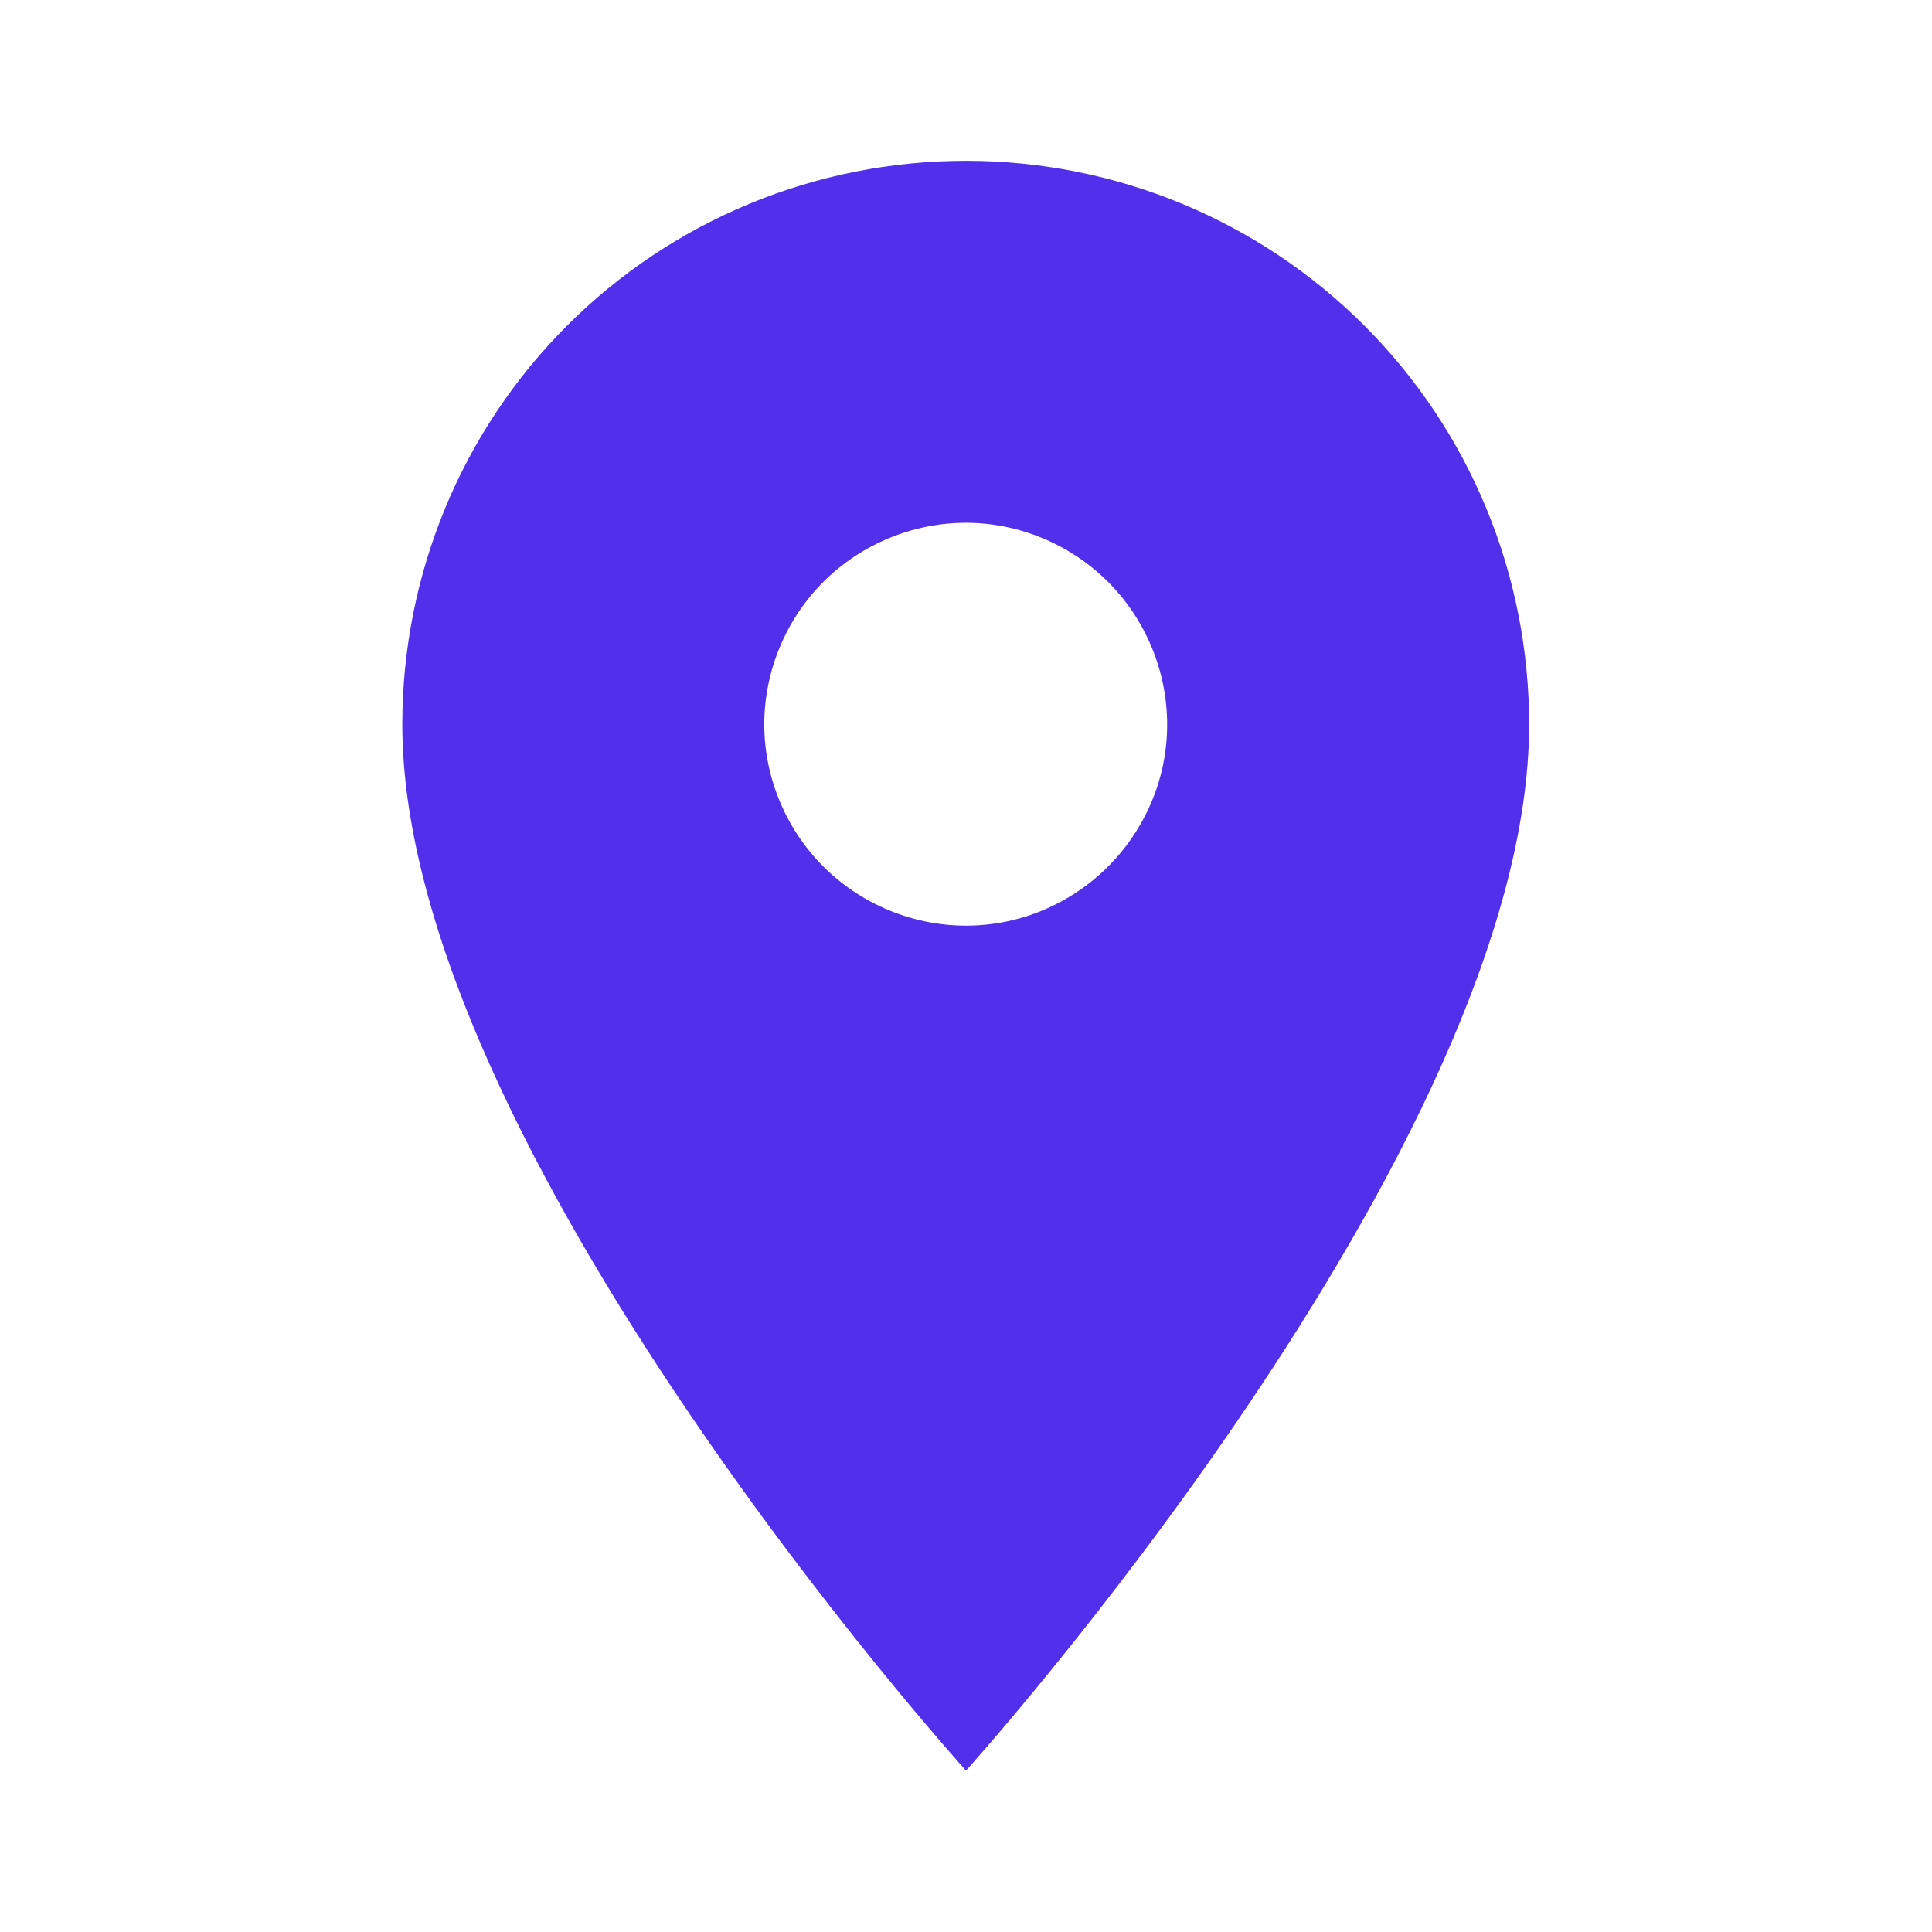 <svg width="34" height="34" viewBox="0 0 34 34" fill="none" xmlns="http://www.w3.org/2000/svg" xmlns:xlink="http://www.w3.org/1999/xlink">
	<desc>
			Created with Pixso.
	</desc>
	<defs>
		<clipPath id="clip11_3">
			<rect id="mdi:address-marker" rx="-0.5" width="33" height="33" transform="translate(0.5 0.5)" fill="white" fill-opacity="0"/>
		</clipPath>
	</defs>
	<rect id="mdi:address-marker" rx="-0.5" width="33" height="33" transform="translate(0.5 0.5)" fill="#FFFFFF" fill-opacity="0"/>
	<g clip-path="url(#clip11_3)">
		<path id="Vector" d="M17 16.29C16.06 16.29 15.15 15.91 14.49 15.25C13.83 14.59 13.45 13.68 13.45 12.75C13.45 11.81 13.83 10.9 14.49 10.24C15.15 9.58 16.06 9.2 17 9.2C17.93 9.2 18.84 9.58 19.5 10.24C20.16 10.9 20.54 11.81 20.54 12.75C20.54 13.21 20.45 13.67 20.27 14.1C20.09 14.53 19.83 14.92 19.5 15.25C19.17 15.58 18.78 15.84 18.35 16.02C17.92 16.2 17.46 16.29 17 16.29ZM17 2.83C14.36 2.83 11.84 3.87 9.98 5.73C8.12 7.59 7.08 10.11 7.08 12.75C7.08 20.18 17 31.16 17 31.16C17 31.16 26.91 20.18 26.91 12.75C26.91 10.11 25.87 7.59 24.01 5.73C22.15 3.87 19.63 2.83 17 2.83Z" fill="#522FEB" fill-opacity="1" fill-rule="nonzero"/>
	</g>
</svg>

